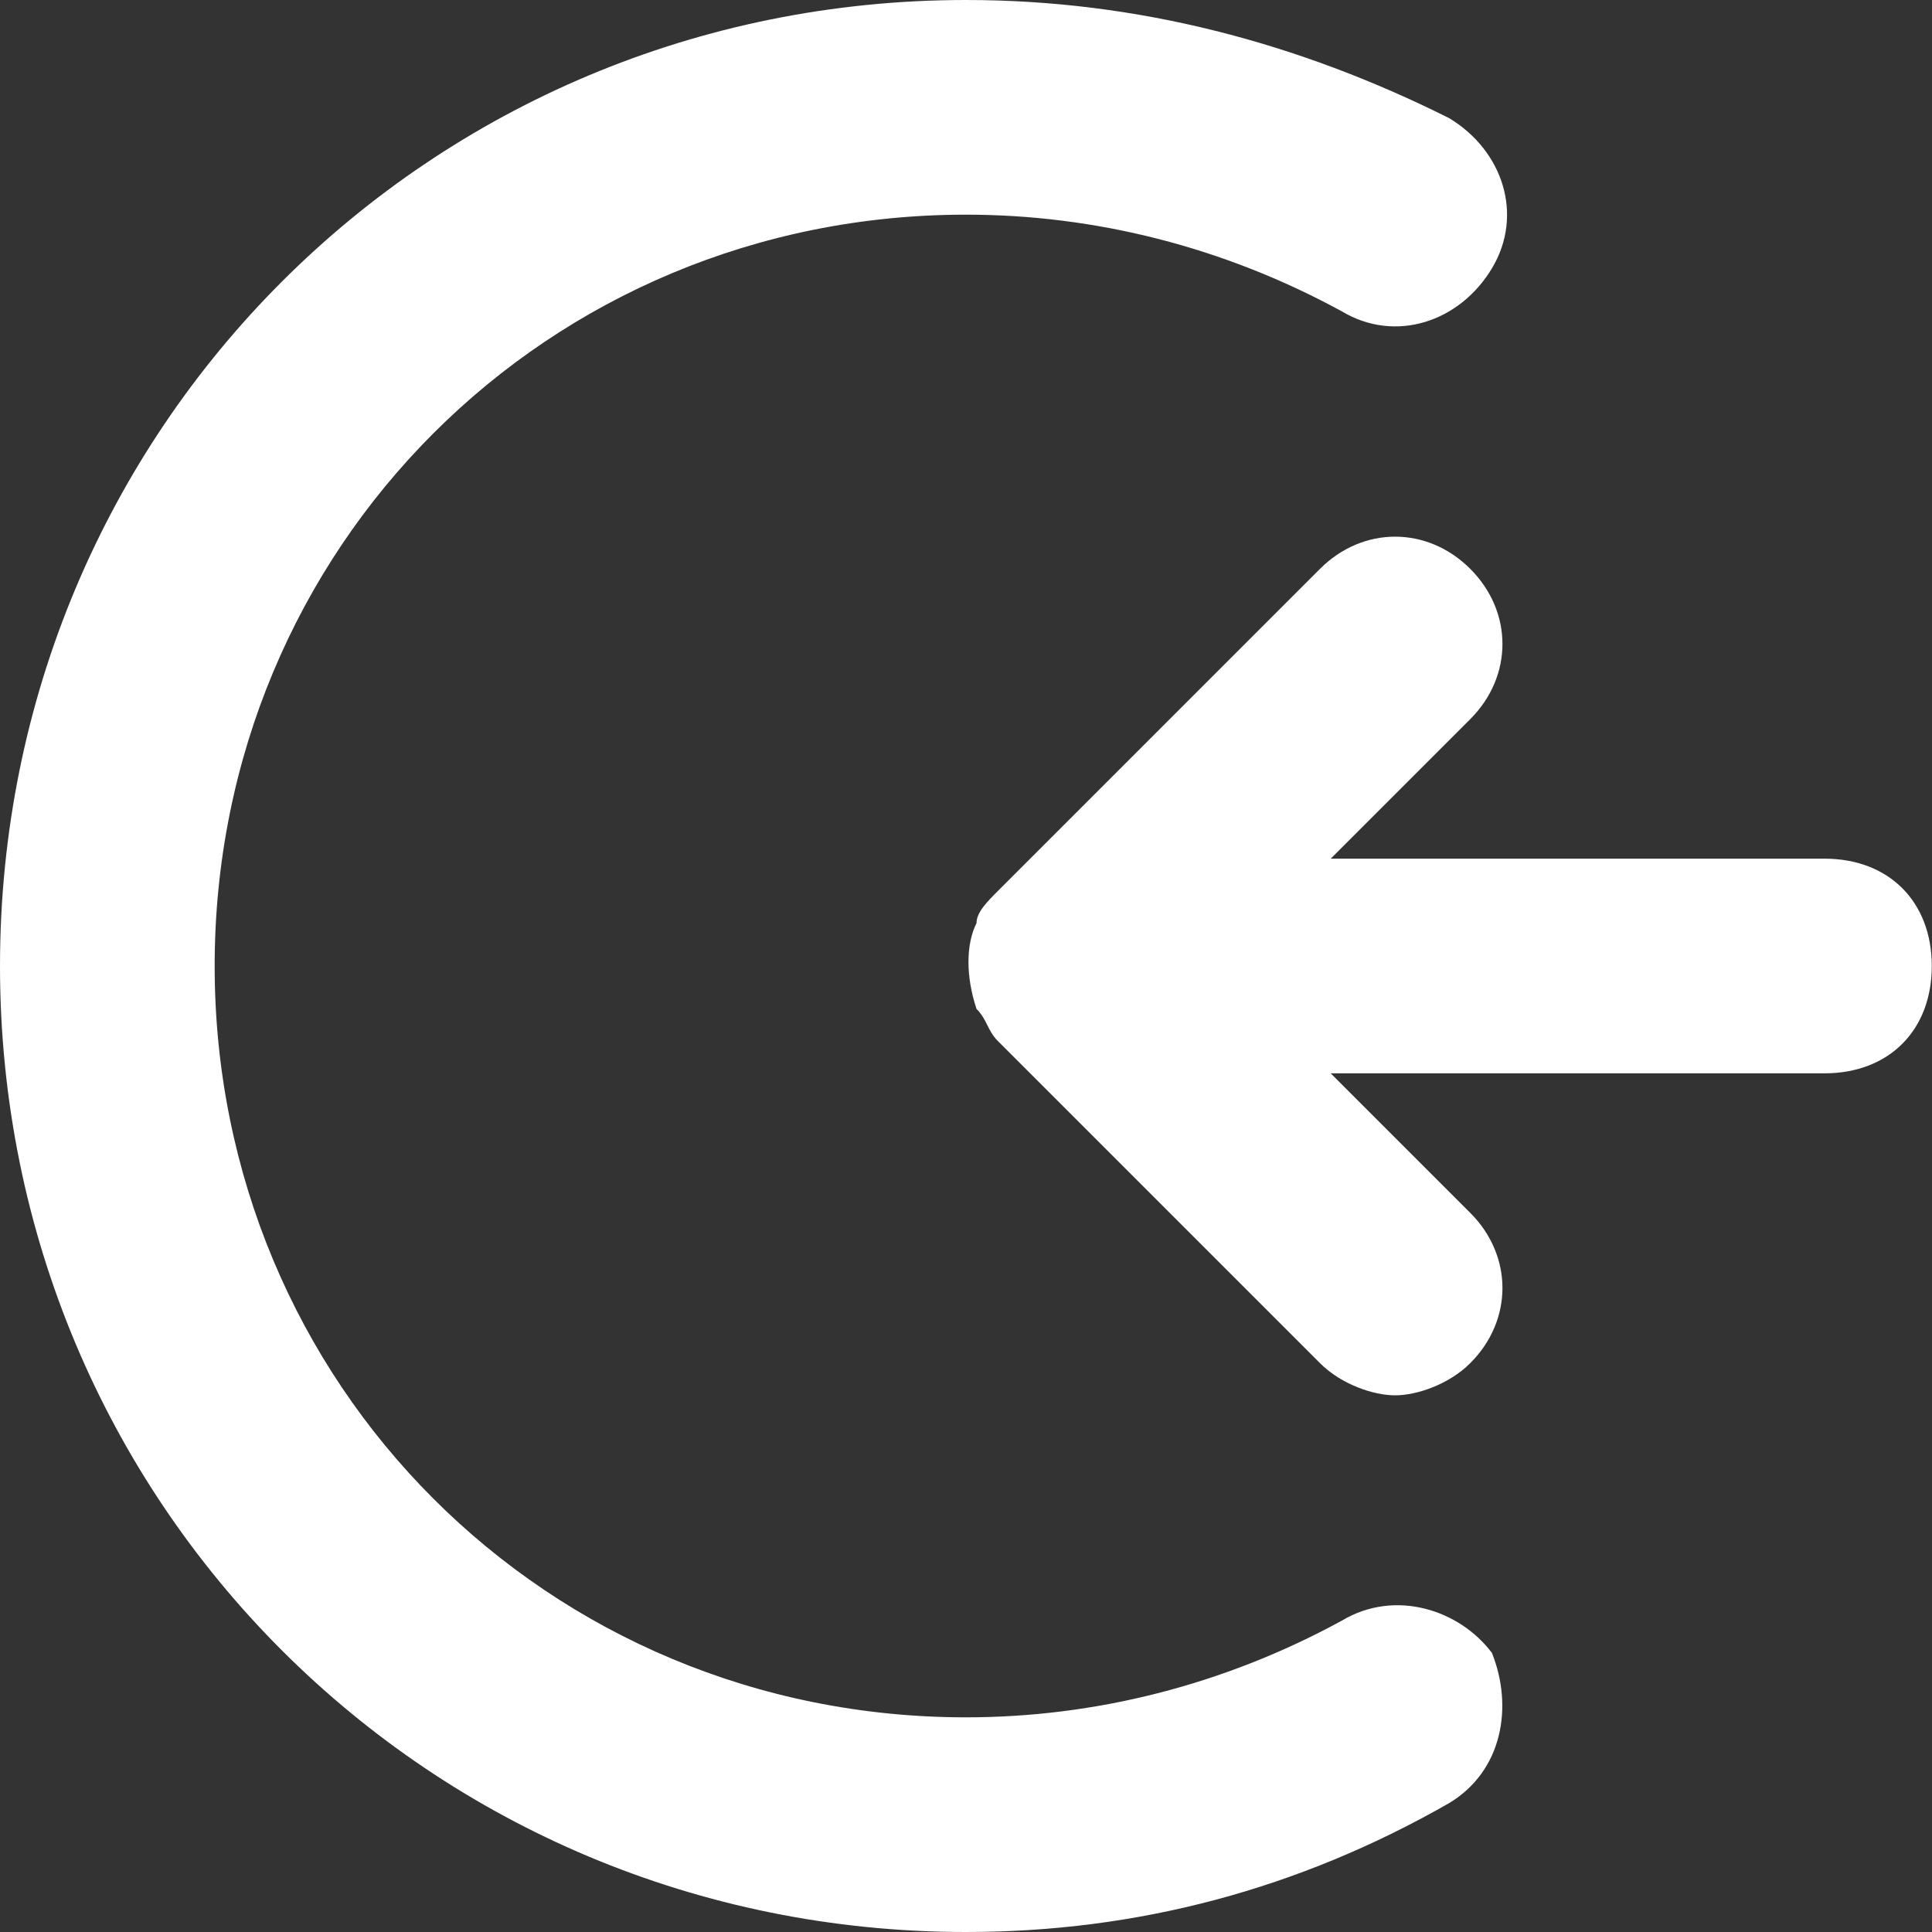 <svg width="18" height="18" viewBox="0 0 18 18" fill="none" xmlns="http://www.w3.org/2000/svg">
<rect x="0" y="0" width="18" height="18" fill="#333333" stroke="none"/>
<path d="M16.998 8H12.398L13.698 6.7C14.098 6.3 14.098 5.7 13.698 5.3C13.298 4.9 12.698 4.9 12.298 5.3L9.298 8.3C9.198 8.4 9.098 8.5 9.098 8.6C8.998 8.8 8.998 9.1 9.098 9.4C9.198 9.5 9.198 9.6 9.298 9.7L12.298 12.7C12.498 12.9 12.798 13 12.998 13C13.198 13 13.498 12.9 13.698 12.7C14.098 12.3 14.098 11.7 13.698 11.3L12.398 10H16.998C17.598 10 17.998 9.6 17.998 9C17.998 8.4 17.598 8 16.998 8Z" fill="white"/>
<path d="M12.5 15.1C11.4 15.7 10.2 16 9 16C5.1 16 2 12.9 2 9C2 5.1 5.1 2 9 2C10.2 2 11.4 2.3 12.5 2.9C13 3.2 13.6 3 13.9 2.5C14.2 2 14 1.4 13.5 1.1C12.1 0.4 10.6 0 9 0C4 0 0 4 0 9C0 14 4 18 9 18C10.6 18 12.1 17.6 13.5 16.8C14 16.5 14.1 15.9 13.9 15.4C13.6 15 13 14.8 12.5 15.1Z" fill="white"/>
</svg>
